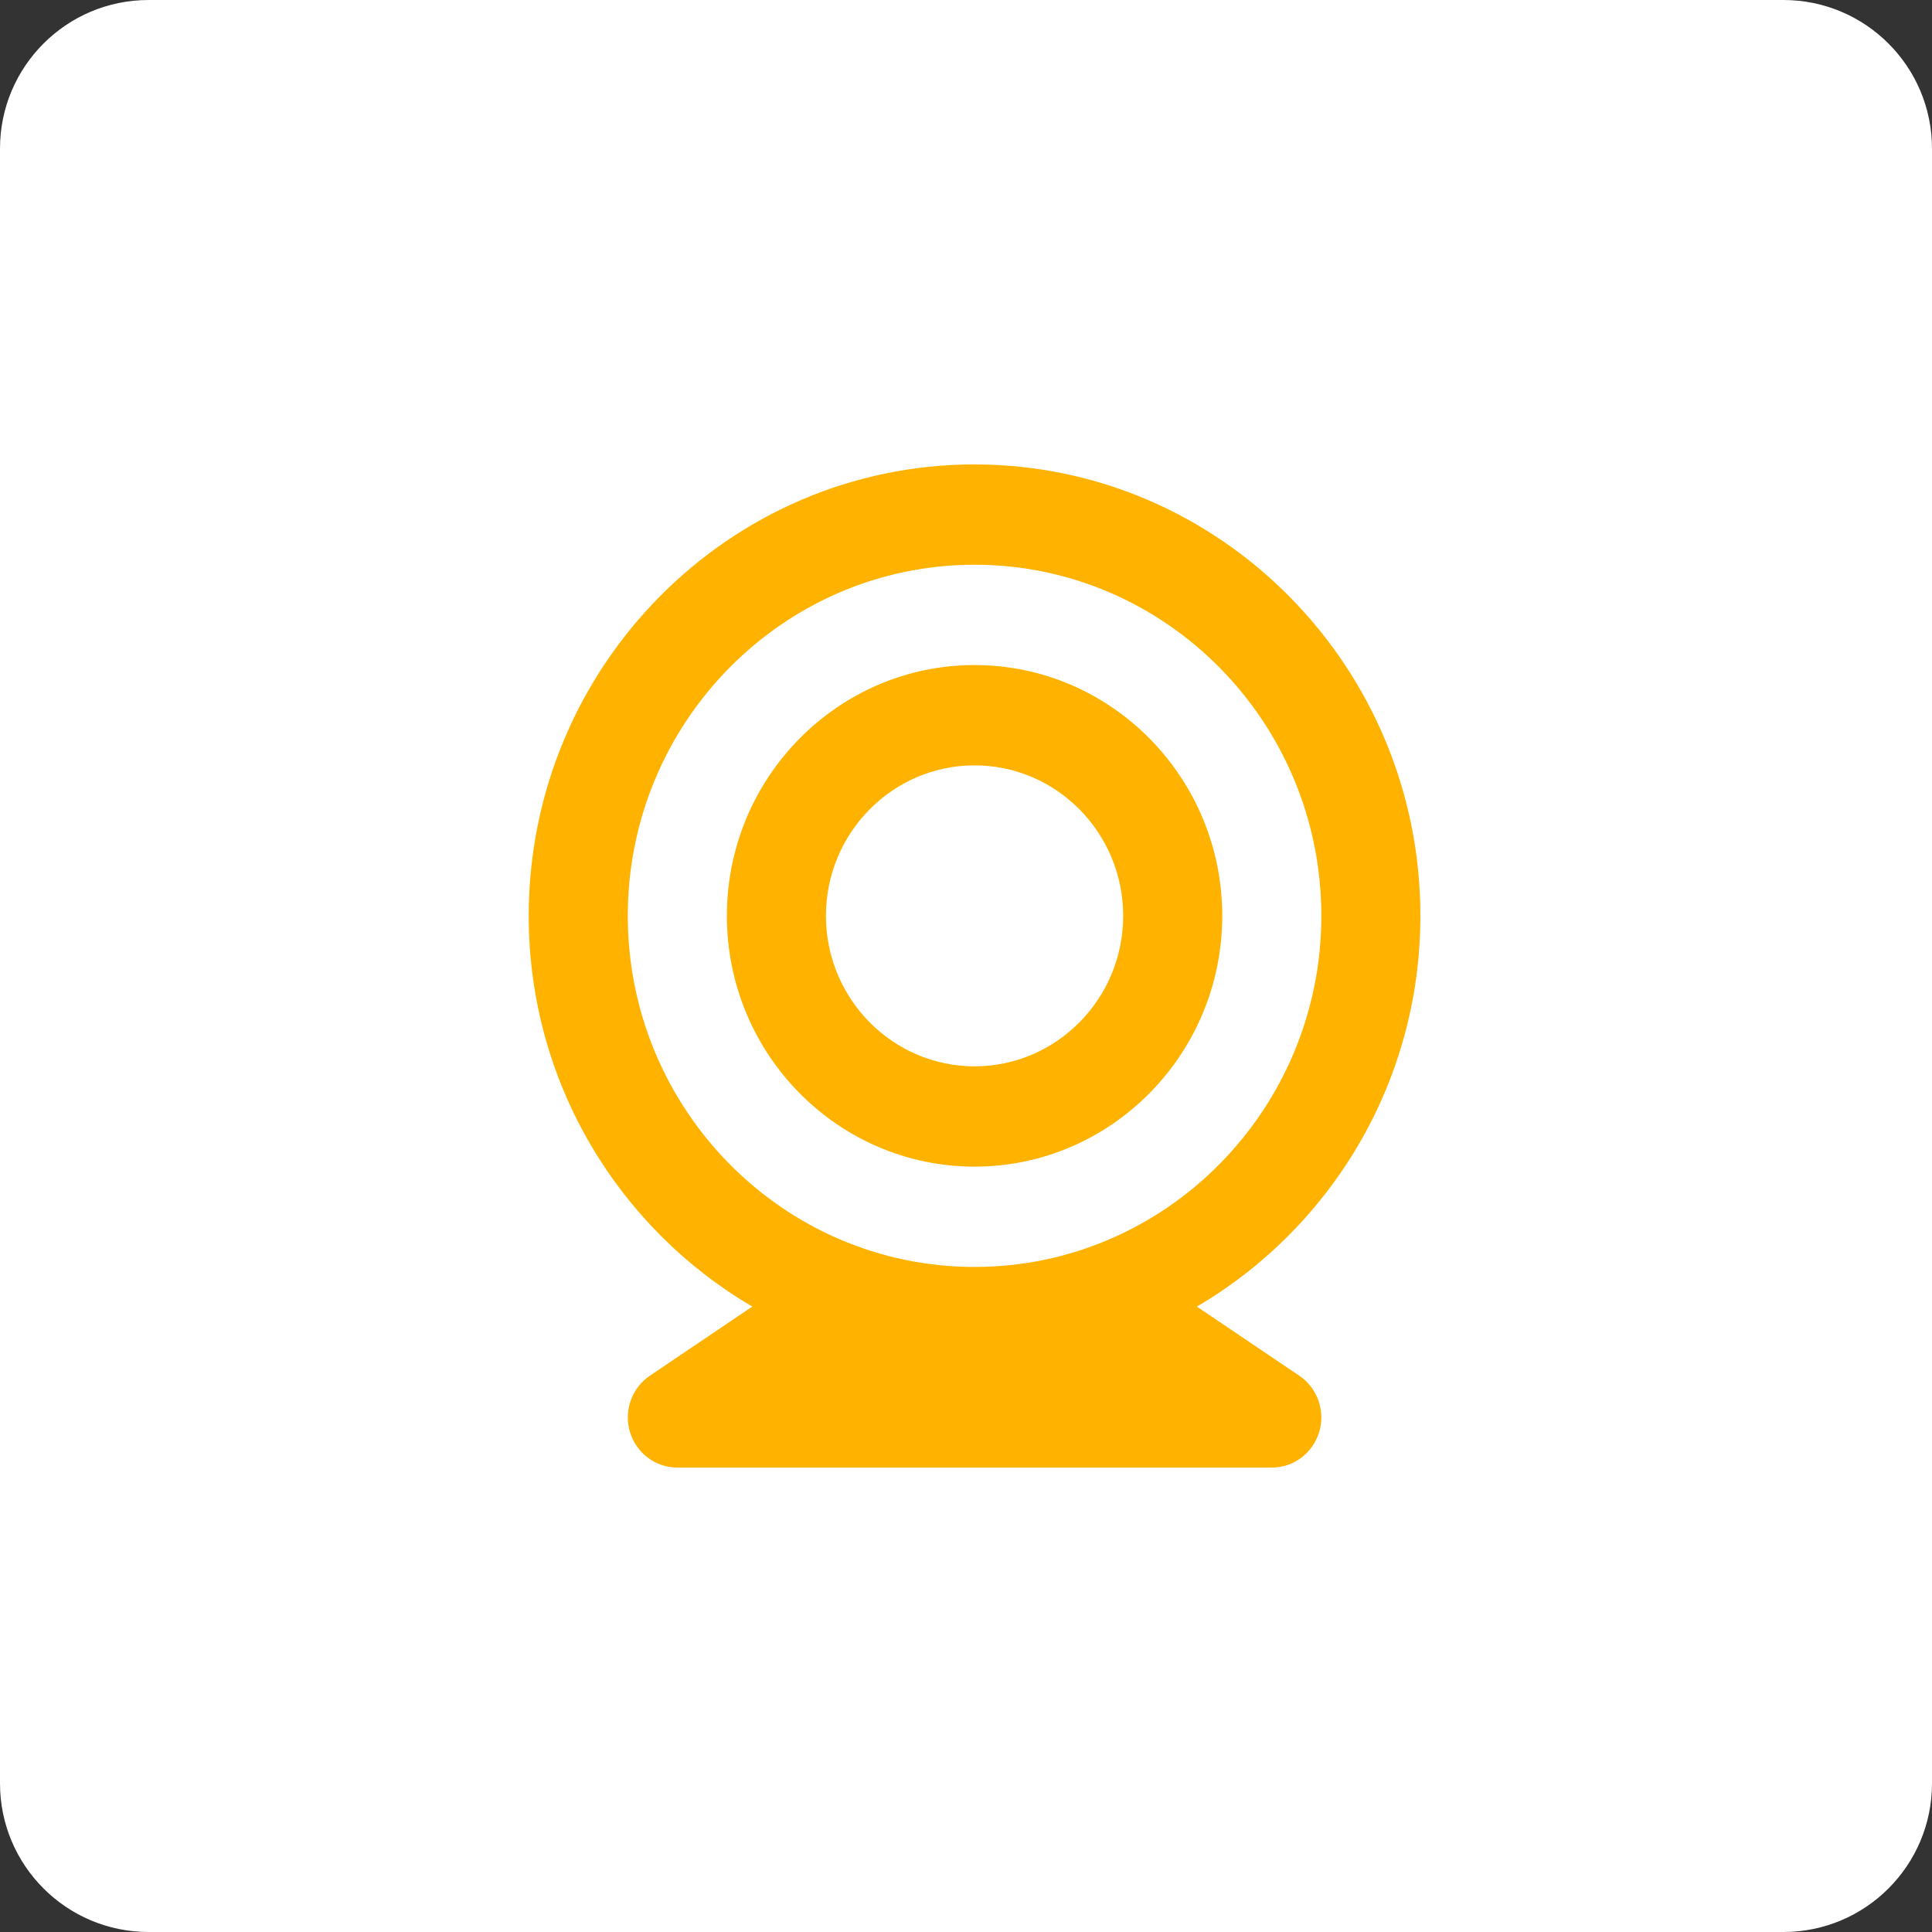 <?xml version="1.0" encoding="UTF-8"?>
<svg xmlns="http://www.w3.org/2000/svg" fill="none" height="104" viewBox="0 0 104 104" width="104">
  <rect x="0" y="0" width="104" height="104" fill="#333333" stroke="none"/>
  <path d="m0 8c0-4.418 3.582-8 8-8h88c4.418 0 8 3.582 8 8v88c0 4.418-3.582 8-8 8h-88c-4.418 0-8-3.582-8-8z" fill="#fff"></path>
  <g fill="#ffb300">
    <path d="m52.461 25c-13.235 0-24 10.903-24 24.3 0 8.986 4.853 16.826 12.035 21.033l-5.512 3.721c-.476.321-.837.789-1.031 1.335-.193.545-.208 1.139-.043 1.693s.503 1.04.962 1.386c.459.345 1.016.532 1.588.533h32c.572 0 1.13-.186 1.589-.531.46-.345.797-.831.964-1.386.166-.555.151-1.149-.042-1.694s-.555-1.014-1.031-1.335l-5.512-3.721c7.179-4.207 12.032-12.047 12.032-21.033 0-13.397-10.765-24.3-24-24.3zm0 43.2c-10.291 0-18.667-8.481-18.667-18.9 0-10.422 8.376-18.9 18.667-18.9 10.291 0 18.667 8.478 18.667 18.9 0 10.419-8.376 18.9-18.667 18.9z"></path>
    <path d="m52.461 35.8c-7.352 0-13.333 6.056-13.333 13.5s5.981 13.5 13.333 13.5 13.333-6.056 13.333-13.5-5.981-13.5-13.333-13.5zm0 21.6c-4.411 0-8-3.634-8-8.1s3.589-8.1 8-8.1c4.411 0 8 3.634 8 8.1s-3.589 8.1-8 8.1z"></path>
  </g>
</svg>
